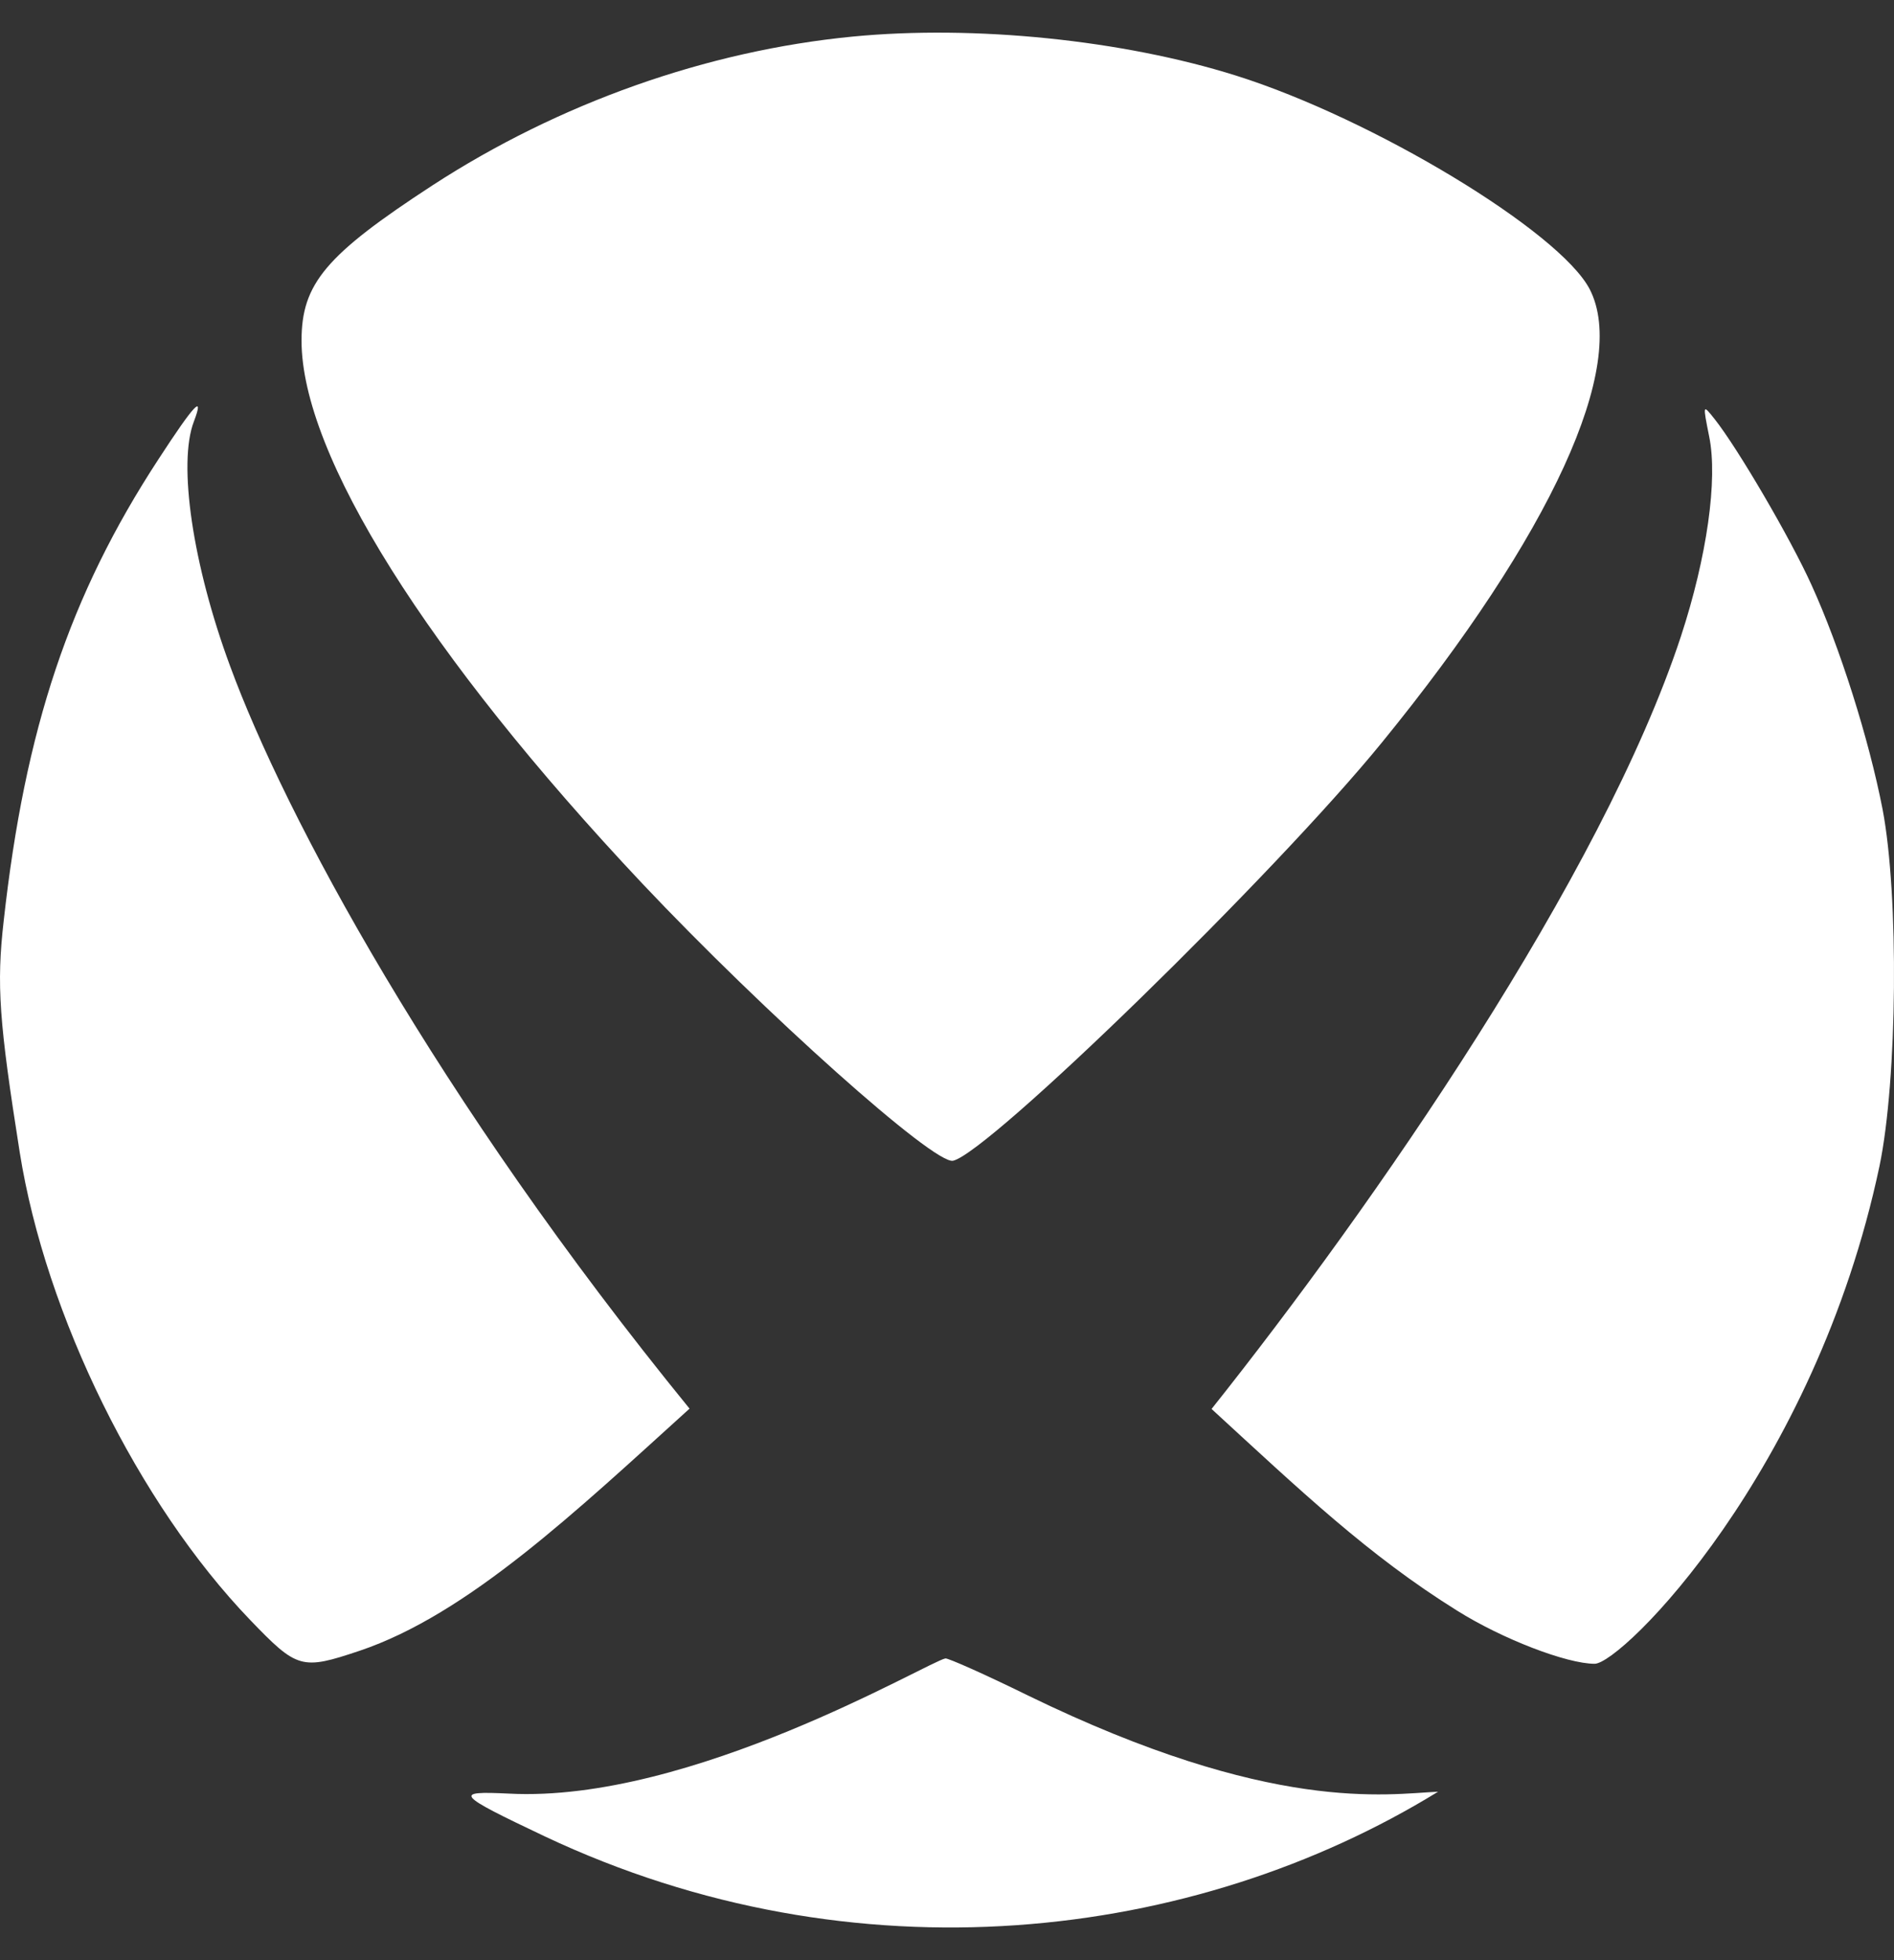 <svg width="29" height="30" viewBox="0 0 29 30" fill="none" xmlns="http://www.w3.org/2000/svg">
<rect x="0" y="0" width="29" height="30" fill="#333333" stroke="none"/>
<path d="M21.159 11.364C23.75 8.189 24.942 5.588 24.34 4.425C23.878 3.542 21.025 1.817 18.925 1.157C17.195 0.613 14.926 0.379 13.055 0.56C10.821 0.777 8.558 1.578 6.617 2.84C4.985 3.904 4.617 4.343 4.617 5.214C4.617 6.962 6.541 10.025 9.833 13.521C11.704 15.502 14.306 17.829 14.593 17.765C15.142 17.642 19.522 13.374 21.159 11.364V11.364ZM10.558 21.559C8.821 23.131 7.161 24.709 5.506 25.265C4.617 25.563 4.553 25.545 3.828 24.791C2.12 23.014 0.699 20.132 0.302 17.636C-0.014 15.637 -0.055 15.076 0.056 14.099C0.383 11.147 1.068 9.107 2.424 7.032C2.98 6.178 3.132 6.02 2.968 6.453C2.722 7.096 2.95 8.645 3.523 10.194C4.36 12.474 6.675 16.794 10.558 21.559V21.559ZM28.778 17.846C27.79 22.523 24.831 25.464 24.416 25.464C23.989 25.464 23.001 25.084 22.311 24.651C20.949 23.803 19.914 22.815 18.551 21.564C21.031 18.449 24.527 13.415 25.738 9.738C26.135 8.528 26.305 7.336 26.17 6.681C26.071 6.184 26.071 6.184 26.252 6.412C26.609 6.862 27.416 8.242 27.738 8.955C28.17 9.902 28.615 11.305 28.825 12.386C29.077 13.702 29.053 16.525 28.778 17.846V17.846ZM7.792 27.451C10.581 27.597 14.207 25.434 14.476 25.382C14.517 25.376 15.084 25.627 15.739 25.949C19.475 27.767 21.235 27.457 22.019 27.422C18.282 29.719 13.09 30.345 8.342 28.106C6.973 27.457 6.938 27.41 7.792 27.451Z" fill="white"/>
</svg>
